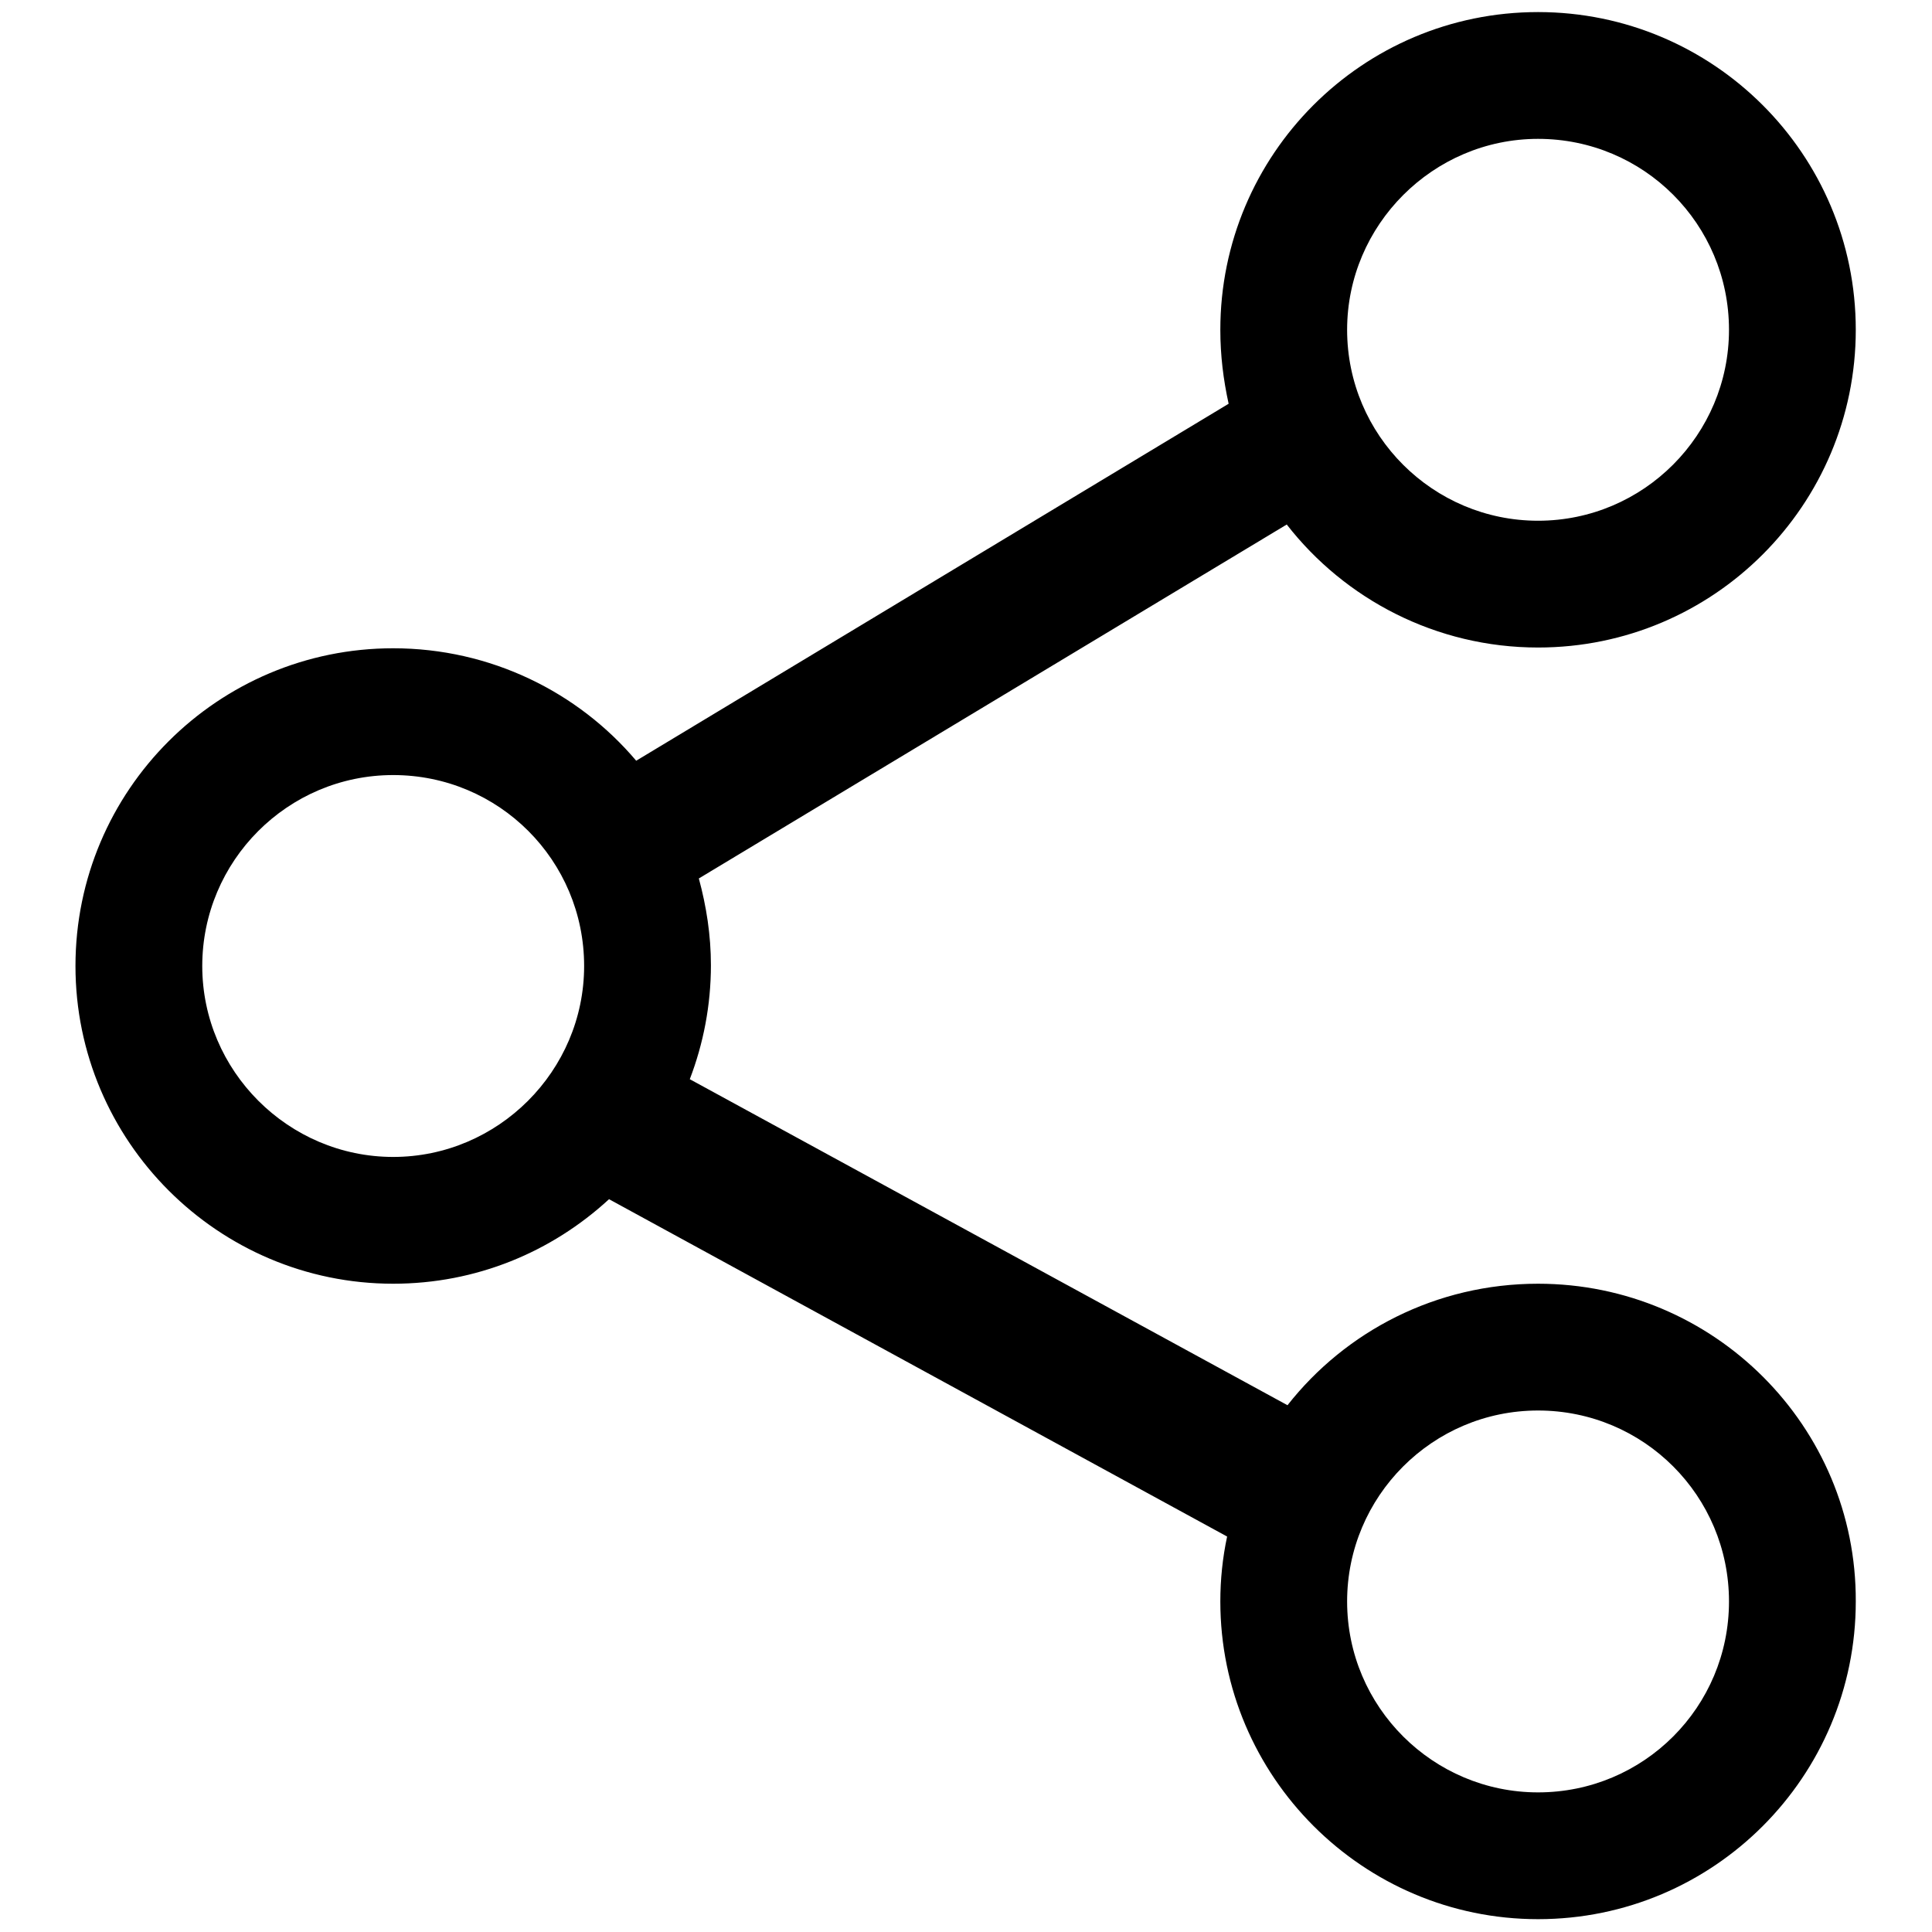 <?xml version="1.0" encoding="utf-8"?>
<!-- Svg Vector Icons : http://www.onlinewebfonts.com/icon -->
<!DOCTYPE svg PUBLIC "-//W3C//DTD SVG 1.1//EN" "http://www.w3.org/Graphics/SVG/1.1/DTD/svg11.dtd">
<svg version="1.1" xmlns="http://www.w3.org/2000/svg" xmlns:xlink="http://www.w3.org/1999/xlink" x="0px" y="0px" viewBox="0 0 256 256" enable-background="new 0 0 256 256" xml:space="preserve">
<g><g><path fill="#000000" d="M203.8,170.1c-13.5,0-25.5,6.3-33.2,16.1l-79.2-43.2c1.8-4.7,2.8-9.8,2.8-15.1c0-4-0.6-7.8-1.6-11.5l77.9-46.9c7.7,9.9,19.8,16.3,33.3,16.3c23.3,0,42.1-18.9,42.1-42.1c0-23.3-18.9-42.1-42.1-42.1c-23.3,0-42.1,18.9-42.1,42.1c0,3.4,0.4,6.6,1.1,9.8l-78.5,47.3C76.6,91.7,65,85.9,52.1,85.9C28.9,85.9,10,104.7,10,128c0,23.2,18.9,42.1,42.1,42.1c11,0,21-4.2,28.6-11.2l81.9,44.7c-0.6,2.8-0.9,5.7-0.9,8.6c0,23.2,18.9,42.1,42.1,42.1c23.3,0,42.1-18.9,42.1-42.1C246,189,227.1,170.1,203.8,170.1L203.8,170.1z M203.8,18.4c14,0,25.3,11.3,25.3,25.3c0,13.9-11.3,25.3-25.3,25.3c-13.9,0-25.3-11.3-25.3-25.3C178.5,29.8,189.9,18.4,203.8,18.4z M26.8,128c0-13.9,11.3-25.3,25.3-25.3c14,0,25.3,11.3,25.3,25.3c0,13.9-11.4,25.3-25.3,25.3C38.2,153.3,26.8,141.9,26.8,128z M203.8,237.5c-13.9,0-25.3-11.3-25.3-25.3c0-13.9,11.3-25.3,25.3-25.3c14,0,25.3,11.3,25.3,25.3C229.1,226.2,217.8,237.5,203.8,237.5L203.8,237.5z"/></g></g>
</svg>